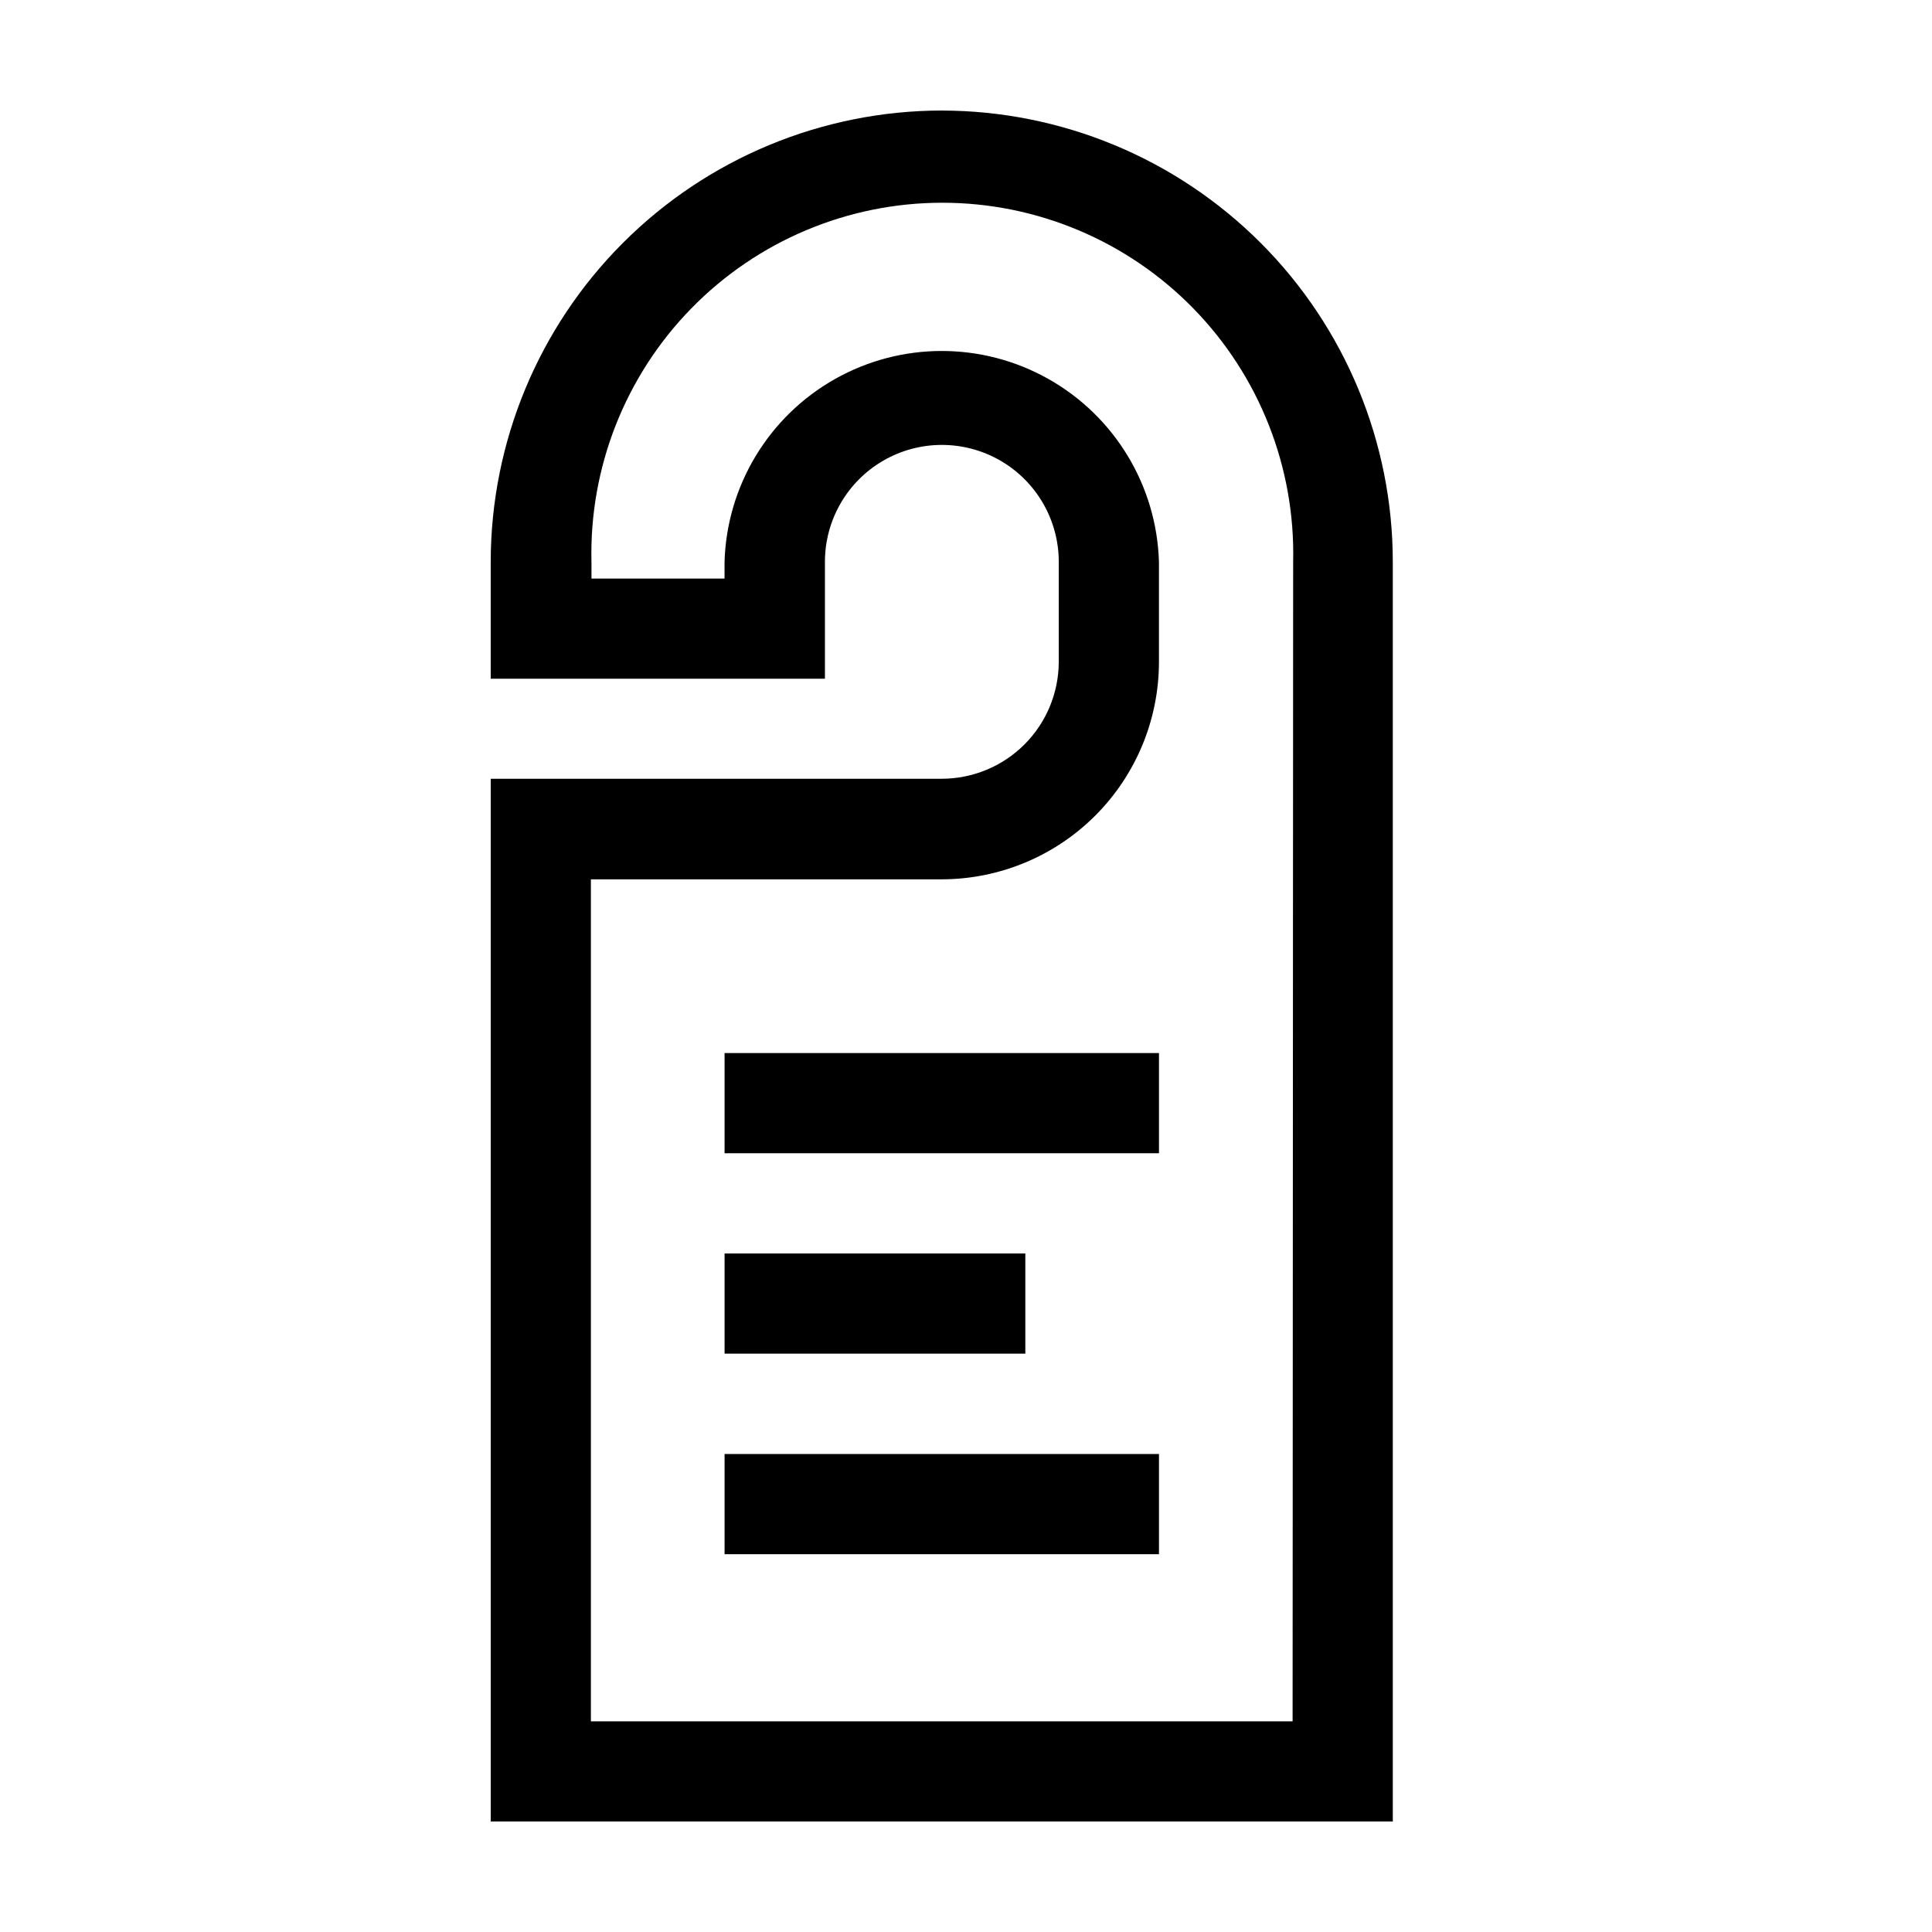 <?xml version="1.0" encoding="UTF-8"?>
<!-- Uploaded to: ICON Repo, www.iconrepo.com, Generator: ICON Repo Mixer Tools -->
<svg fill="#000000" width="800px" height="800px" version="1.1" viewBox="144 144 512 512" xmlns="http://www.w3.org/2000/svg">
 <g>
  <path d="m393.6 173.29c-31.707 0.039-62.098 12.656-84.512 35.078-22.414 22.422-35.016 52.82-35.043 84.523v30.984h88.57v-30.984c0-11.066 5.902-21.297 15.492-26.832 9.586-5.535 21.395-5.535 30.984 0 9.586 5.535 15.492 15.766 15.492 26.832v26.504c-0.016 8.211-3.285 16.086-9.09 21.895-5.809 5.805-13.684 9.074-21.895 9.09h-119.55v276.34h239.06v-333.82c-0.016-31.699-12.605-62.098-35.012-84.52-22.406-22.426-52.793-35.043-84.492-35.082zm92.953 426.88h-185.96v-223.14h93.004c15.266-0.023 29.902-6.109 40.688-16.914 10.789-10.809 16.848-25.453 16.848-40.719v-26.504c-0.598-20.156-11.699-38.535-29.262-48.445-17.566-9.914-39.035-9.914-56.602 0-17.562 9.91-28.664 28.289-29.258 48.445v4.434h-35.266v-4.434h-0.004c-0.582-25.031 8.957-49.246 26.457-67.156 17.5-17.91 41.48-28.008 66.523-28.008 25.039 0 49.023 10.098 66.523 28.008 17.5 17.91 27.035 42.125 26.453 67.156z"/>
  <path d="m336.02 423.07h115.12v26.551h-115.12z"/>
  <path d="m336.02 476.18h79.703v26.551h-79.703z"/>
  <path d="m336.02 529.33h115.12v26.551h-115.12z"/>
 </g>
</svg>